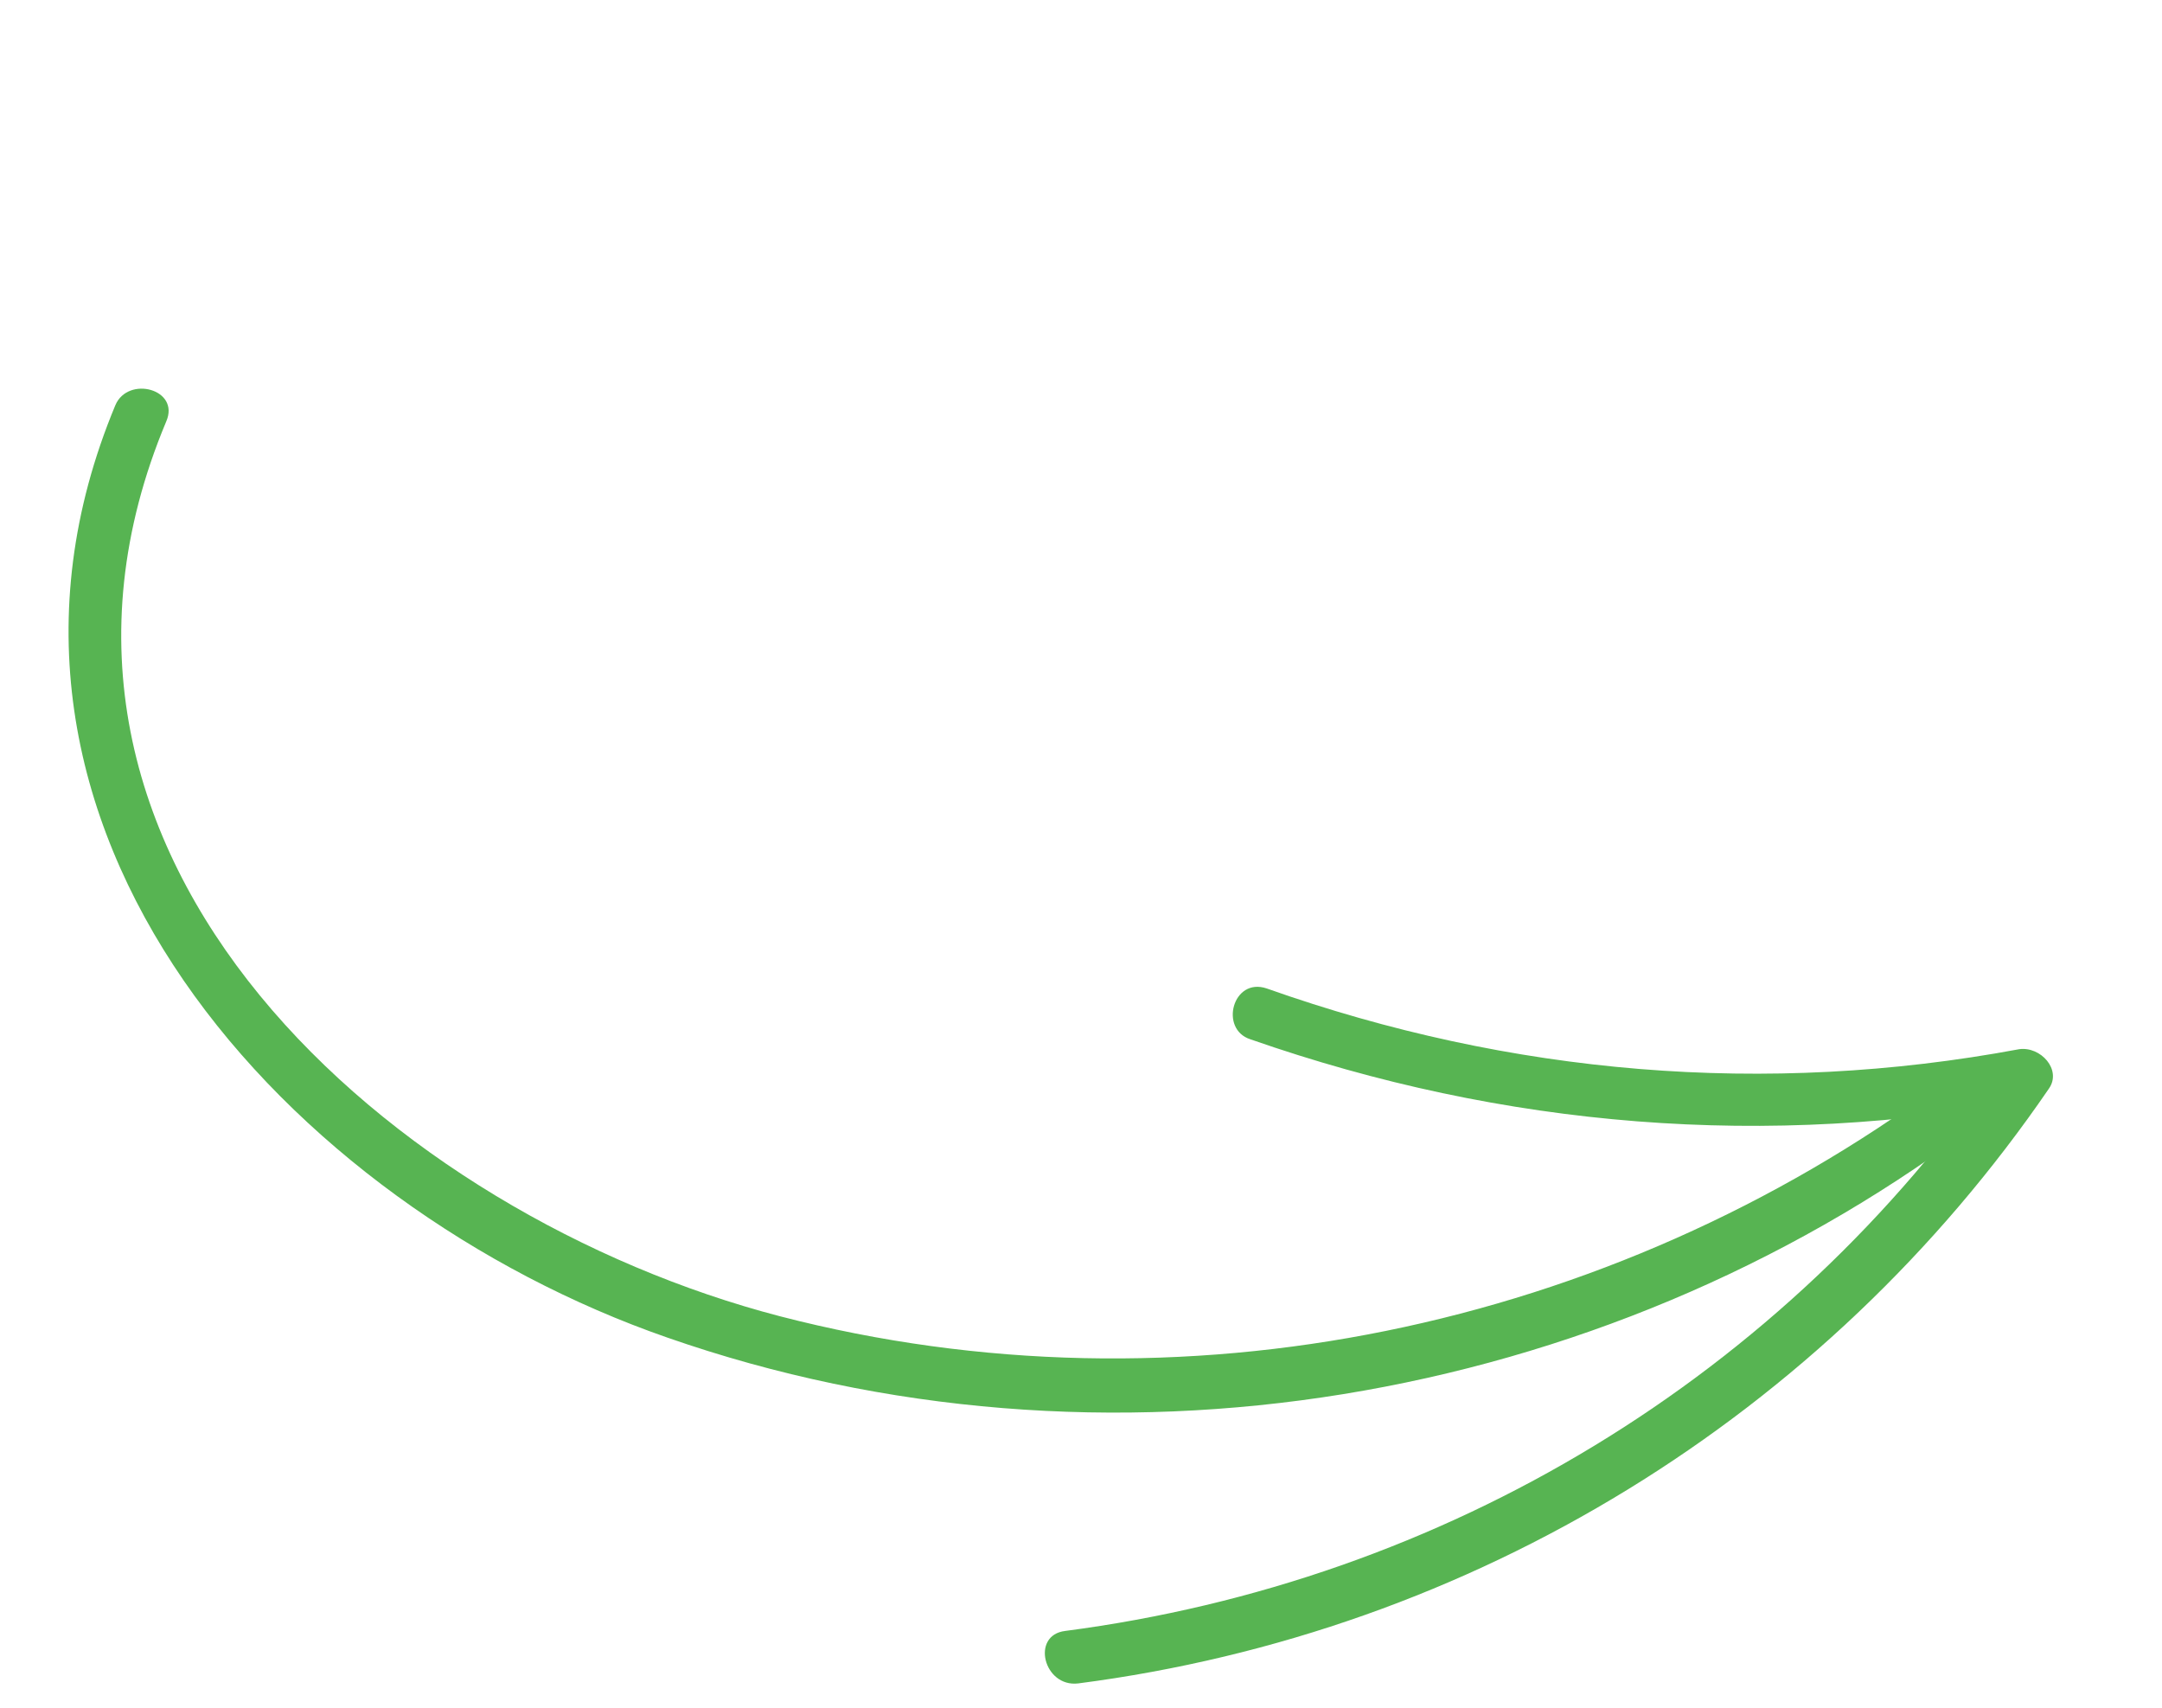 <?xml version="1.0" encoding="UTF-8"?> <svg xmlns="http://www.w3.org/2000/svg" width="100" height="79" viewBox="0 0 100 79" fill="none"><path d="M7.688 19.497C8.345 17.995 5.921 17.36 5.336 18.741C-2.803 38.273 13.388 55.792 30.863 61.866C51.053 68.915 73.98 64.983 91.031 52.307C92.246 51.388 91.086 49.203 89.774 50.146C74.448 61.467 54.576 65.672 36.08 60.882C18.238 56.238 -0.793 39.732 7.688 19.497Z" fill="#57B452"></path><path d="M58.593 45.72C57.017 45.183 56.382 47.607 57.836 48.071C69.567 52.169 81.764 53.163 93.969 50.859C93.509 50.251 93.049 49.644 92.59 49.037C82.52 63.69 66.833 73.142 49.269 75.436C47.668 75.627 48.27 78.054 49.871 77.863C68.138 75.498 84.408 65.489 94.77 50.351C95.378 49.479 94.386 48.386 93.391 48.529C81.672 50.713 69.887 49.72 58.593 45.72Z" fill="#57B452"></path></svg> 